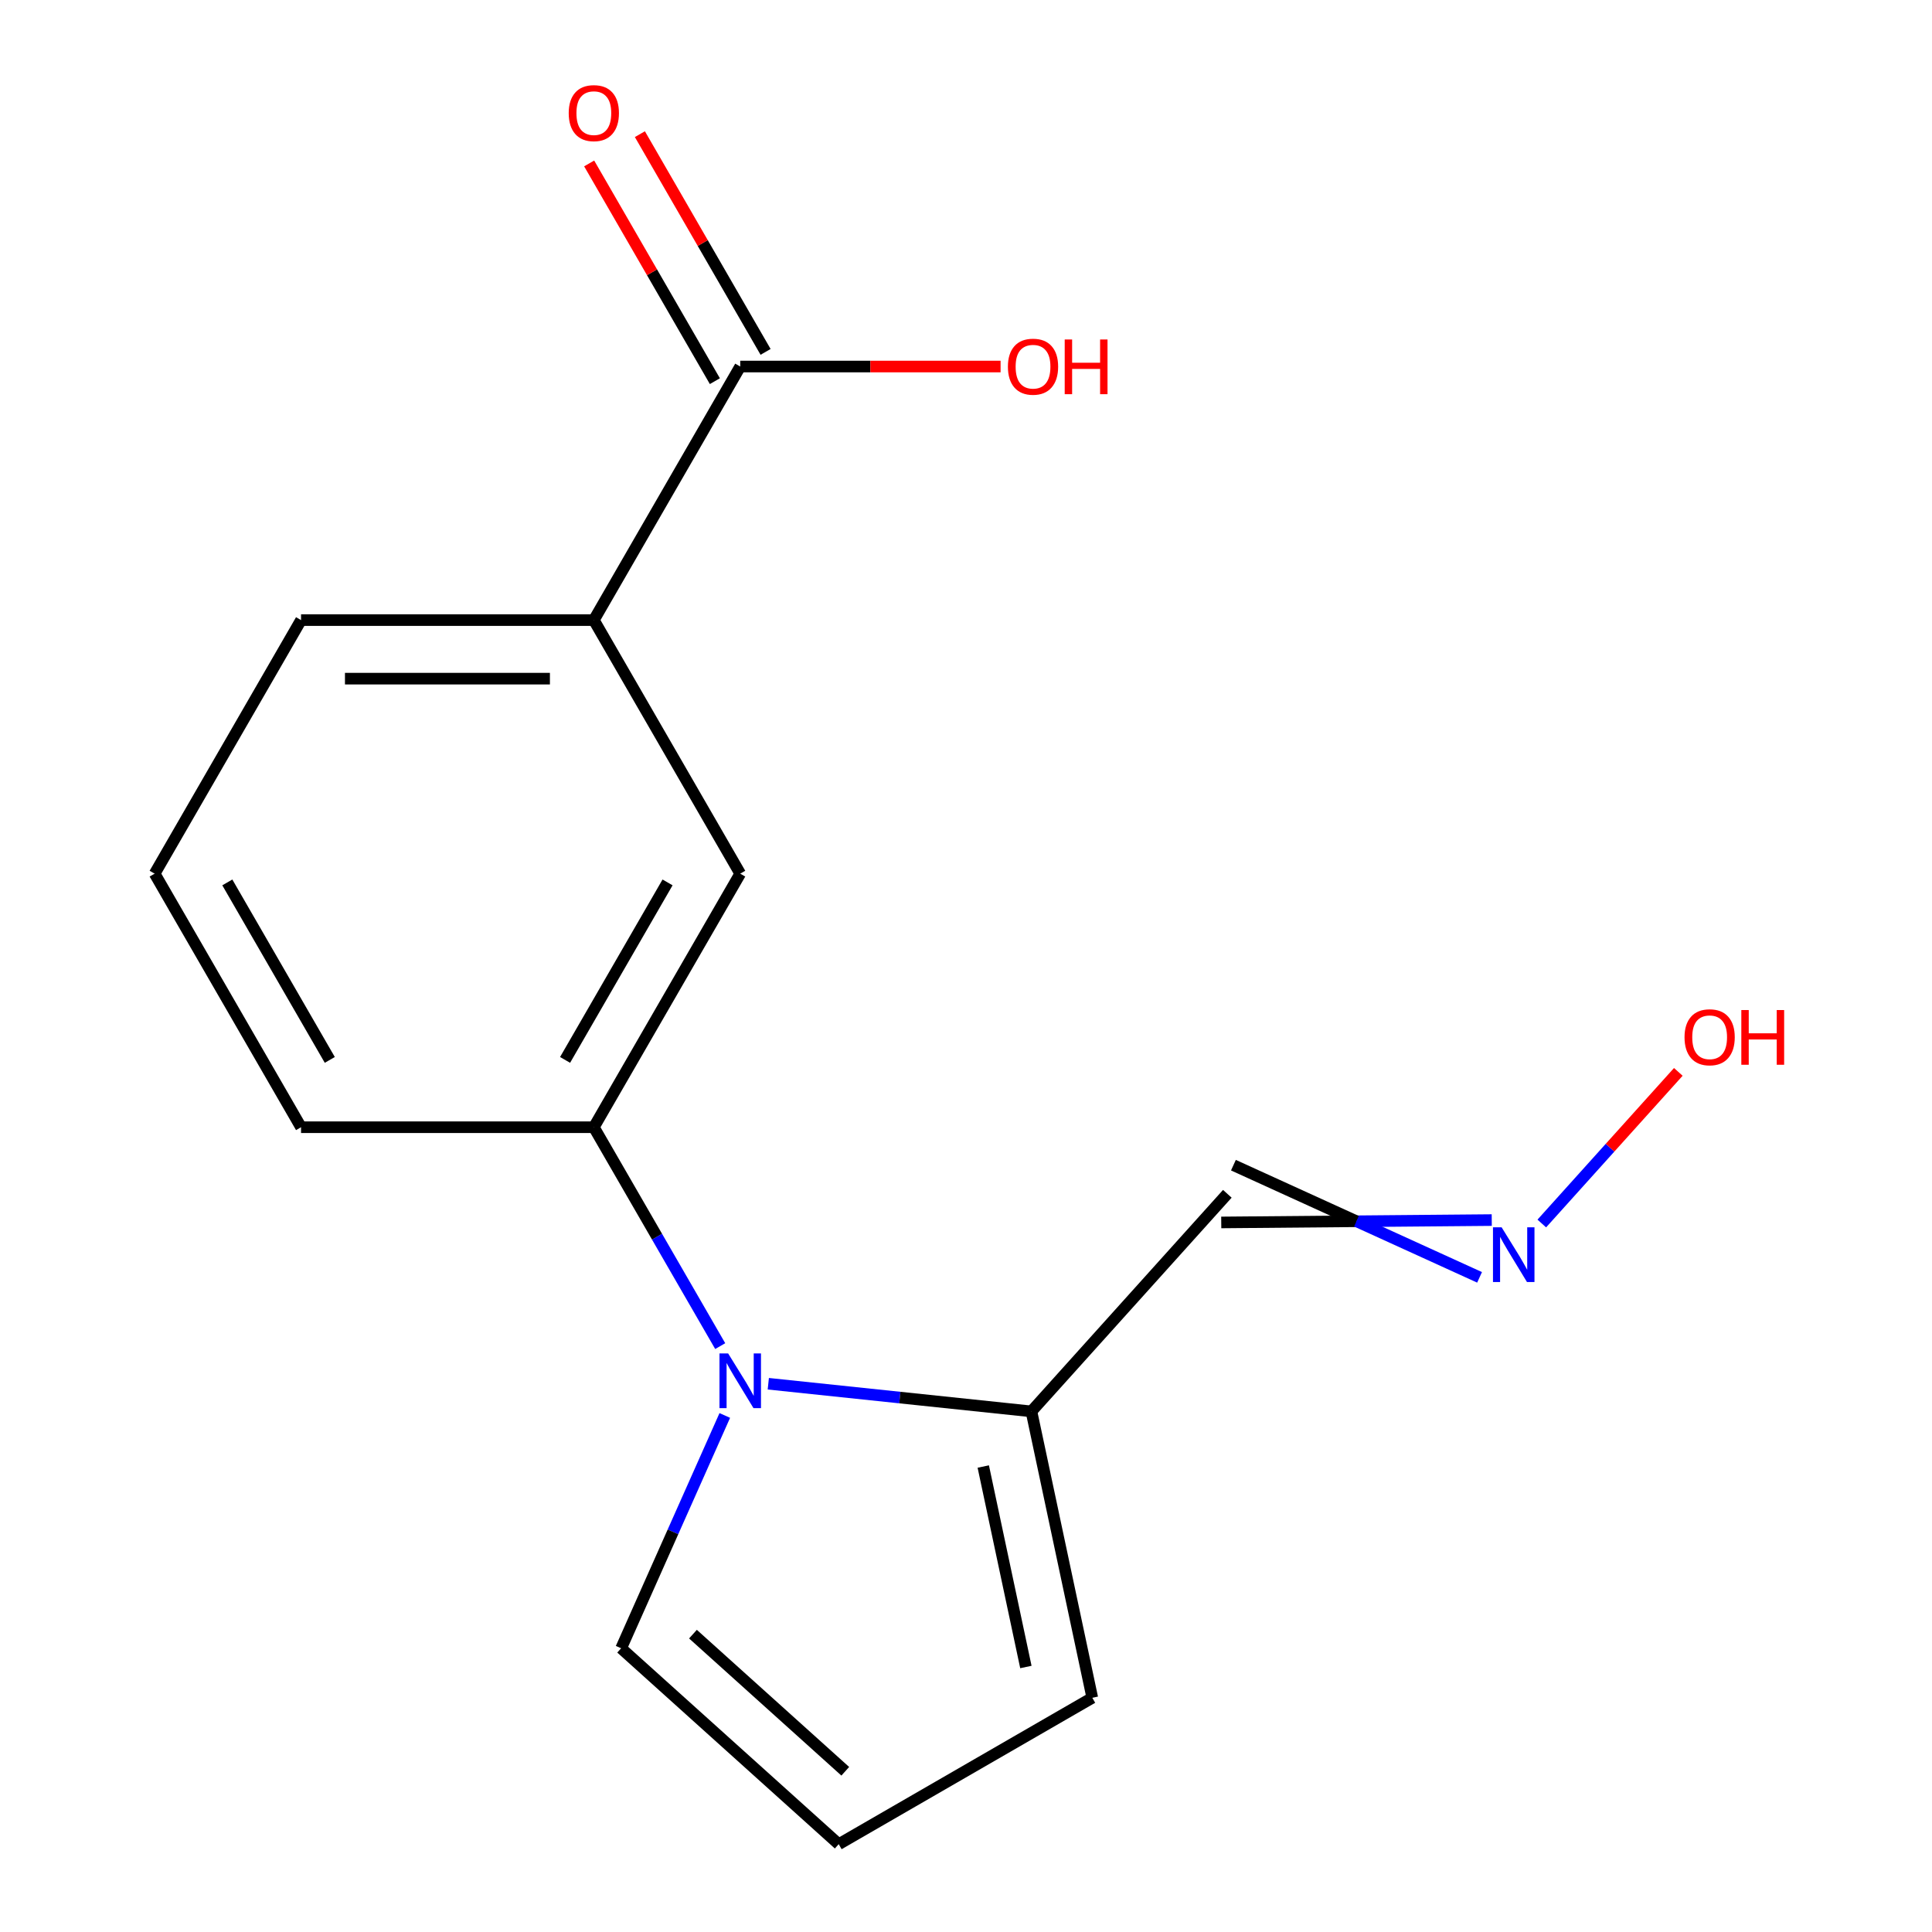 <?xml version='1.0' encoding='iso-8859-1'?>
<svg version='1.1' baseProfile='full'
              xmlns='http://www.w3.org/2000/svg'
                      xmlns:rdkit='http://www.rdkit.org/xml'
                      xmlns:xlink='http://www.w3.org/1999/xlink'
                  xml:space='preserve'
width='1000px' height='1000px' viewBox='0 0 1000 1000'>
<!-- END OF HEADER -->
<rect style='opacity:1.0;fill:#FFFFFF;stroke:none' width='1000' height='1000' x='0' y='0'> </rect>
<path class='bond-0' d='M 397.67,716.221 L 465.765,723.378' style='fill:none;fill-rule:evenodd;stroke:#0000FF;stroke-width:6px;stroke-linecap:butt;stroke-linejoin:miter;stroke-opacity:1' />
<path class='bond-0' d='M 465.765,723.378 L 533.86,730.535' style='fill:none;fill-rule:evenodd;stroke:#000000;stroke-width:6px;stroke-linecap:butt;stroke-linejoin:miter;stroke-opacity:1' />
<path class='bond-1' d='M 372.779,696.745 L 340.073,640.097' style='fill:none;fill-rule:evenodd;stroke:#0000FF;stroke-width:6px;stroke-linecap:butt;stroke-linejoin:miter;stroke-opacity:1' />
<path class='bond-1' d='M 340.073,640.097 L 307.367,583.449' style='fill:none;fill-rule:evenodd;stroke:#000000;stroke-width:6px;stroke-linecap:butt;stroke-linejoin:miter;stroke-opacity:1' />
<path class='bond-5' d='M 375.15,732.642 L 348.326,792.891' style='fill:none;fill-rule:evenodd;stroke:#0000FF;stroke-width:6px;stroke-linecap:butt;stroke-linejoin:miter;stroke-opacity:1' />
<path class='bond-5' d='M 348.326,792.891 L 321.501,853.14' style='fill:none;fill-rule:evenodd;stroke:#000000;stroke-width:6px;stroke-linecap:butt;stroke-linejoin:miter;stroke-opacity:1' />
<path class='bond-6' d='M 533.86,730.535 L 635.265,617.912' style='fill:none;fill-rule:evenodd;stroke:#000000;stroke-width:6px;stroke-linecap:butt;stroke-linejoin:miter;stroke-opacity:1' />
<path class='bond-8' d='M 533.86,730.535 L 565.368,878.771' style='fill:none;fill-rule:evenodd;stroke:#000000;stroke-width:6px;stroke-linecap:butt;stroke-linejoin:miter;stroke-opacity:1' />
<path class='bond-8' d='M 508.939,759.072 L 530.995,862.838' style='fill:none;fill-rule:evenodd;stroke:#000000;stroke-width:6px;stroke-linecap:butt;stroke-linejoin:miter;stroke-opacity:1' />
<path class='bond-3' d='M 307.367,583.449 L 383.142,452.204' style='fill:none;fill-rule:evenodd;stroke:#000000;stroke-width:6px;stroke-linecap:butt;stroke-linejoin:miter;stroke-opacity:1' />
<path class='bond-3' d='M 292.485,548.607 L 345.527,456.736' style='fill:none;fill-rule:evenodd;stroke:#000000;stroke-width:6px;stroke-linecap:butt;stroke-linejoin:miter;stroke-opacity:1' />
<path class='bond-13' d='M 307.367,583.449 L 155.819,583.449' style='fill:none;fill-rule:evenodd;stroke:#000000;stroke-width:6px;stroke-linecap:butt;stroke-linejoin:miter;stroke-opacity:1' />
<path class='bond-2' d='M 383.142,189.715 L 307.367,320.959' style='fill:none;fill-rule:evenodd;stroke:#000000;stroke-width:6px;stroke-linecap:butt;stroke-linejoin:miter;stroke-opacity:1' />
<path class='bond-10' d='M 396.266,182.137 L 363.734,125.789' style='fill:none;fill-rule:evenodd;stroke:#000000;stroke-width:6px;stroke-linecap:butt;stroke-linejoin:miter;stroke-opacity:1' />
<path class='bond-10' d='M 363.734,125.789 L 331.201,69.441' style='fill:none;fill-rule:evenodd;stroke:#FF0000;stroke-width:6px;stroke-linecap:butt;stroke-linejoin:miter;stroke-opacity:1' />
<path class='bond-10' d='M 370.017,197.292 L 337.485,140.944' style='fill:none;fill-rule:evenodd;stroke:#000000;stroke-width:6px;stroke-linecap:butt;stroke-linejoin:miter;stroke-opacity:1' />
<path class='bond-10' d='M 337.485,140.944 L 304.952,84.596' style='fill:none;fill-rule:evenodd;stroke:#FF0000;stroke-width:6px;stroke-linecap:butt;stroke-linejoin:miter;stroke-opacity:1' />
<path class='bond-11' d='M 383.142,189.715 L 450.521,189.715' style='fill:none;fill-rule:evenodd;stroke:#000000;stroke-width:6px;stroke-linecap:butt;stroke-linejoin:miter;stroke-opacity:1' />
<path class='bond-11' d='M 450.521,189.715 L 517.901,189.715' style='fill:none;fill-rule:evenodd;stroke:#FF0000;stroke-width:6px;stroke-linecap:butt;stroke-linejoin:miter;stroke-opacity:1' />
<path class='bond-4' d='M 383.142,452.204 L 307.367,320.959' style='fill:none;fill-rule:evenodd;stroke:#000000;stroke-width:6px;stroke-linecap:butt;stroke-linejoin:miter;stroke-opacity:1' />
<path class='bond-17' d='M 307.367,320.959 L 155.819,320.959' style='fill:none;fill-rule:evenodd;stroke:#000000;stroke-width:6px;stroke-linecap:butt;stroke-linejoin:miter;stroke-opacity:1' />
<path class='bond-17' d='M 284.635,351.269 L 178.551,351.269' style='fill:none;fill-rule:evenodd;stroke:#000000;stroke-width:6px;stroke-linecap:butt;stroke-linejoin:miter;stroke-opacity:1' />
<path class='bond-7' d='M 321.501,853.14 L 434.124,954.545' style='fill:none;fill-rule:evenodd;stroke:#000000;stroke-width:6px;stroke-linecap:butt;stroke-linejoin:miter;stroke-opacity:1' />
<path class='bond-7' d='M 358.676,845.826 L 437.511,916.81' style='fill:none;fill-rule:evenodd;stroke:#000000;stroke-width:6px;stroke-linecap:butt;stroke-linejoin:miter;stroke-opacity:1' />
<path class='bond-9' d='M 632.114,632.736 L 702.119,632.123' style='fill:none;fill-rule:evenodd;stroke:#000000;stroke-width:6px;stroke-linecap:butt;stroke-linejoin:miter;stroke-opacity:1' />
<path class='bond-9' d='M 702.119,632.123 L 772.124,631.509' style='fill:none;fill-rule:evenodd;stroke:#0000FF;stroke-width:6px;stroke-linecap:butt;stroke-linejoin:miter;stroke-opacity:1' />
<path class='bond-9' d='M 638.416,603.089 L 702.119,632.123' style='fill:none;fill-rule:evenodd;stroke:#000000;stroke-width:6px;stroke-linecap:butt;stroke-linejoin:miter;stroke-opacity:1' />
<path class='bond-9' d='M 702.119,632.123 L 765.822,661.156' style='fill:none;fill-rule:evenodd;stroke:#0000FF;stroke-width:6px;stroke-linecap:butt;stroke-linejoin:miter;stroke-opacity:1' />
<path class='bond-16' d='M 434.124,954.545 L 565.368,878.771' style='fill:none;fill-rule:evenodd;stroke:#000000;stroke-width:6px;stroke-linecap:butt;stroke-linejoin:miter;stroke-opacity:1' />
<path class='bond-12' d='M 798.031,633.285 L 833.363,594.045' style='fill:none;fill-rule:evenodd;stroke:#0000FF;stroke-width:6px;stroke-linecap:butt;stroke-linejoin:miter;stroke-opacity:1' />
<path class='bond-12' d='M 833.363,594.045 L 868.695,554.805' style='fill:none;fill-rule:evenodd;stroke:#FF0000;stroke-width:6px;stroke-linecap:butt;stroke-linejoin:miter;stroke-opacity:1' />
<path class='bond-15' d='M 155.819,583.449 L 80.045,452.204' style='fill:none;fill-rule:evenodd;stroke:#000000;stroke-width:6px;stroke-linecap:butt;stroke-linejoin:miter;stroke-opacity:1' />
<path class='bond-15' d='M 170.702,548.607 L 117.66,456.736' style='fill:none;fill-rule:evenodd;stroke:#000000;stroke-width:6px;stroke-linecap:butt;stroke-linejoin:miter;stroke-opacity:1' />
<path class='bond-14' d='M 155.819,320.959 L 80.045,452.204' style='fill:none;fill-rule:evenodd;stroke:#000000;stroke-width:6px;stroke-linecap:butt;stroke-linejoin:miter;stroke-opacity:1' />
<path  class='atom-0' d='M 376.882 700.534
L 386.162 715.534
Q 387.082 717.014, 388.562 719.694
Q 390.042 722.374, 390.122 722.534
L 390.122 700.534
L 393.882 700.534
L 393.882 728.854
L 390.002 728.854
L 380.042 712.454
Q 378.882 710.534, 377.642 708.334
Q 376.442 706.134, 376.082 705.454
L 376.082 728.854
L 372.402 728.854
L 372.402 700.534
L 376.882 700.534
' fill='#0000FF'/>
<path  class='atom-10' d='M 777.242 635.261
L 786.522 650.261
Q 787.442 651.741, 788.922 654.421
Q 790.402 657.101, 790.482 657.261
L 790.482 635.261
L 794.242 635.261
L 794.242 663.581
L 790.362 663.581
L 780.402 647.181
Q 779.242 645.261, 778.002 643.061
Q 776.802 640.861, 776.442 640.181
L 776.442 663.581
L 772.762 663.581
L 772.762 635.261
L 777.242 635.261
' fill='#0000FF'/>
<path  class='atom-11' d='M 294.367 58.55
Q 294.367 51.75, 297.727 47.95
Q 301.087 44.15, 307.367 44.15
Q 313.647 44.15, 317.007 47.95
Q 320.367 51.75, 320.367 58.55
Q 320.367 65.43, 316.967 69.35
Q 313.567 73.23, 307.367 73.23
Q 301.127 73.23, 297.727 69.35
Q 294.367 65.47, 294.367 58.55
M 307.367 70.03
Q 311.687 70.03, 314.007 67.15
Q 316.367 64.23, 316.367 58.55
Q 316.367 52.99, 314.007 50.19
Q 311.687 47.35, 307.367 47.35
Q 303.047 47.35, 300.687 50.15
Q 298.367 52.95, 298.367 58.55
Q 298.367 64.27, 300.687 67.15
Q 303.047 70.03, 307.367 70.03
' fill='#FF0000'/>
<path  class='atom-12' d='M 521.69 189.795
Q 521.69 182.995, 525.05 179.195
Q 528.41 175.395, 534.69 175.395
Q 540.97 175.395, 544.33 179.195
Q 547.69 182.995, 547.69 189.795
Q 547.69 196.675, 544.29 200.595
Q 540.89 204.475, 534.69 204.475
Q 528.45 204.475, 525.05 200.595
Q 521.69 196.715, 521.69 189.795
M 534.69 201.275
Q 539.01 201.275, 541.33 198.395
Q 543.69 195.475, 543.69 189.795
Q 543.69 184.235, 541.33 181.435
Q 539.01 178.595, 534.69 178.595
Q 530.37 178.595, 528.01 181.395
Q 525.69 184.195, 525.69 189.795
Q 525.69 195.515, 528.01 198.395
Q 530.37 201.275, 534.69 201.275
' fill='#FF0000'/>
<path  class='atom-12' d='M 551.09 175.715
L 554.93 175.715
L 554.93 187.755
L 569.41 187.755
L 569.41 175.715
L 573.25 175.715
L 573.25 204.035
L 569.41 204.035
L 569.41 190.955
L 554.93 190.955
L 554.93 204.035
L 551.09 204.035
L 551.09 175.715
' fill='#FF0000'/>
<path  class='atom-13' d='M 871.908 536.879
Q 871.908 530.079, 875.268 526.279
Q 878.628 522.479, 884.908 522.479
Q 891.188 522.479, 894.548 526.279
Q 897.908 530.079, 897.908 536.879
Q 897.908 543.759, 894.508 547.679
Q 891.108 551.559, 884.908 551.559
Q 878.668 551.559, 875.268 547.679
Q 871.908 543.799, 871.908 536.879
M 884.908 548.359
Q 889.228 548.359, 891.548 545.479
Q 893.908 542.559, 893.908 536.879
Q 893.908 531.319, 891.548 528.519
Q 889.228 525.679, 884.908 525.679
Q 880.588 525.679, 878.228 528.479
Q 875.908 531.279, 875.908 536.879
Q 875.908 542.599, 878.228 545.479
Q 880.588 548.359, 884.908 548.359
' fill='#FF0000'/>
<path  class='atom-13' d='M 901.308 522.799
L 905.148 522.799
L 905.148 534.839
L 919.628 534.839
L 919.628 522.799
L 923.468 522.799
L 923.468 551.119
L 919.628 551.119
L 919.628 538.039
L 905.148 538.039
L 905.148 551.119
L 901.308 551.119
L 901.308 522.799
' fill='#FF0000'/>
</svg>
